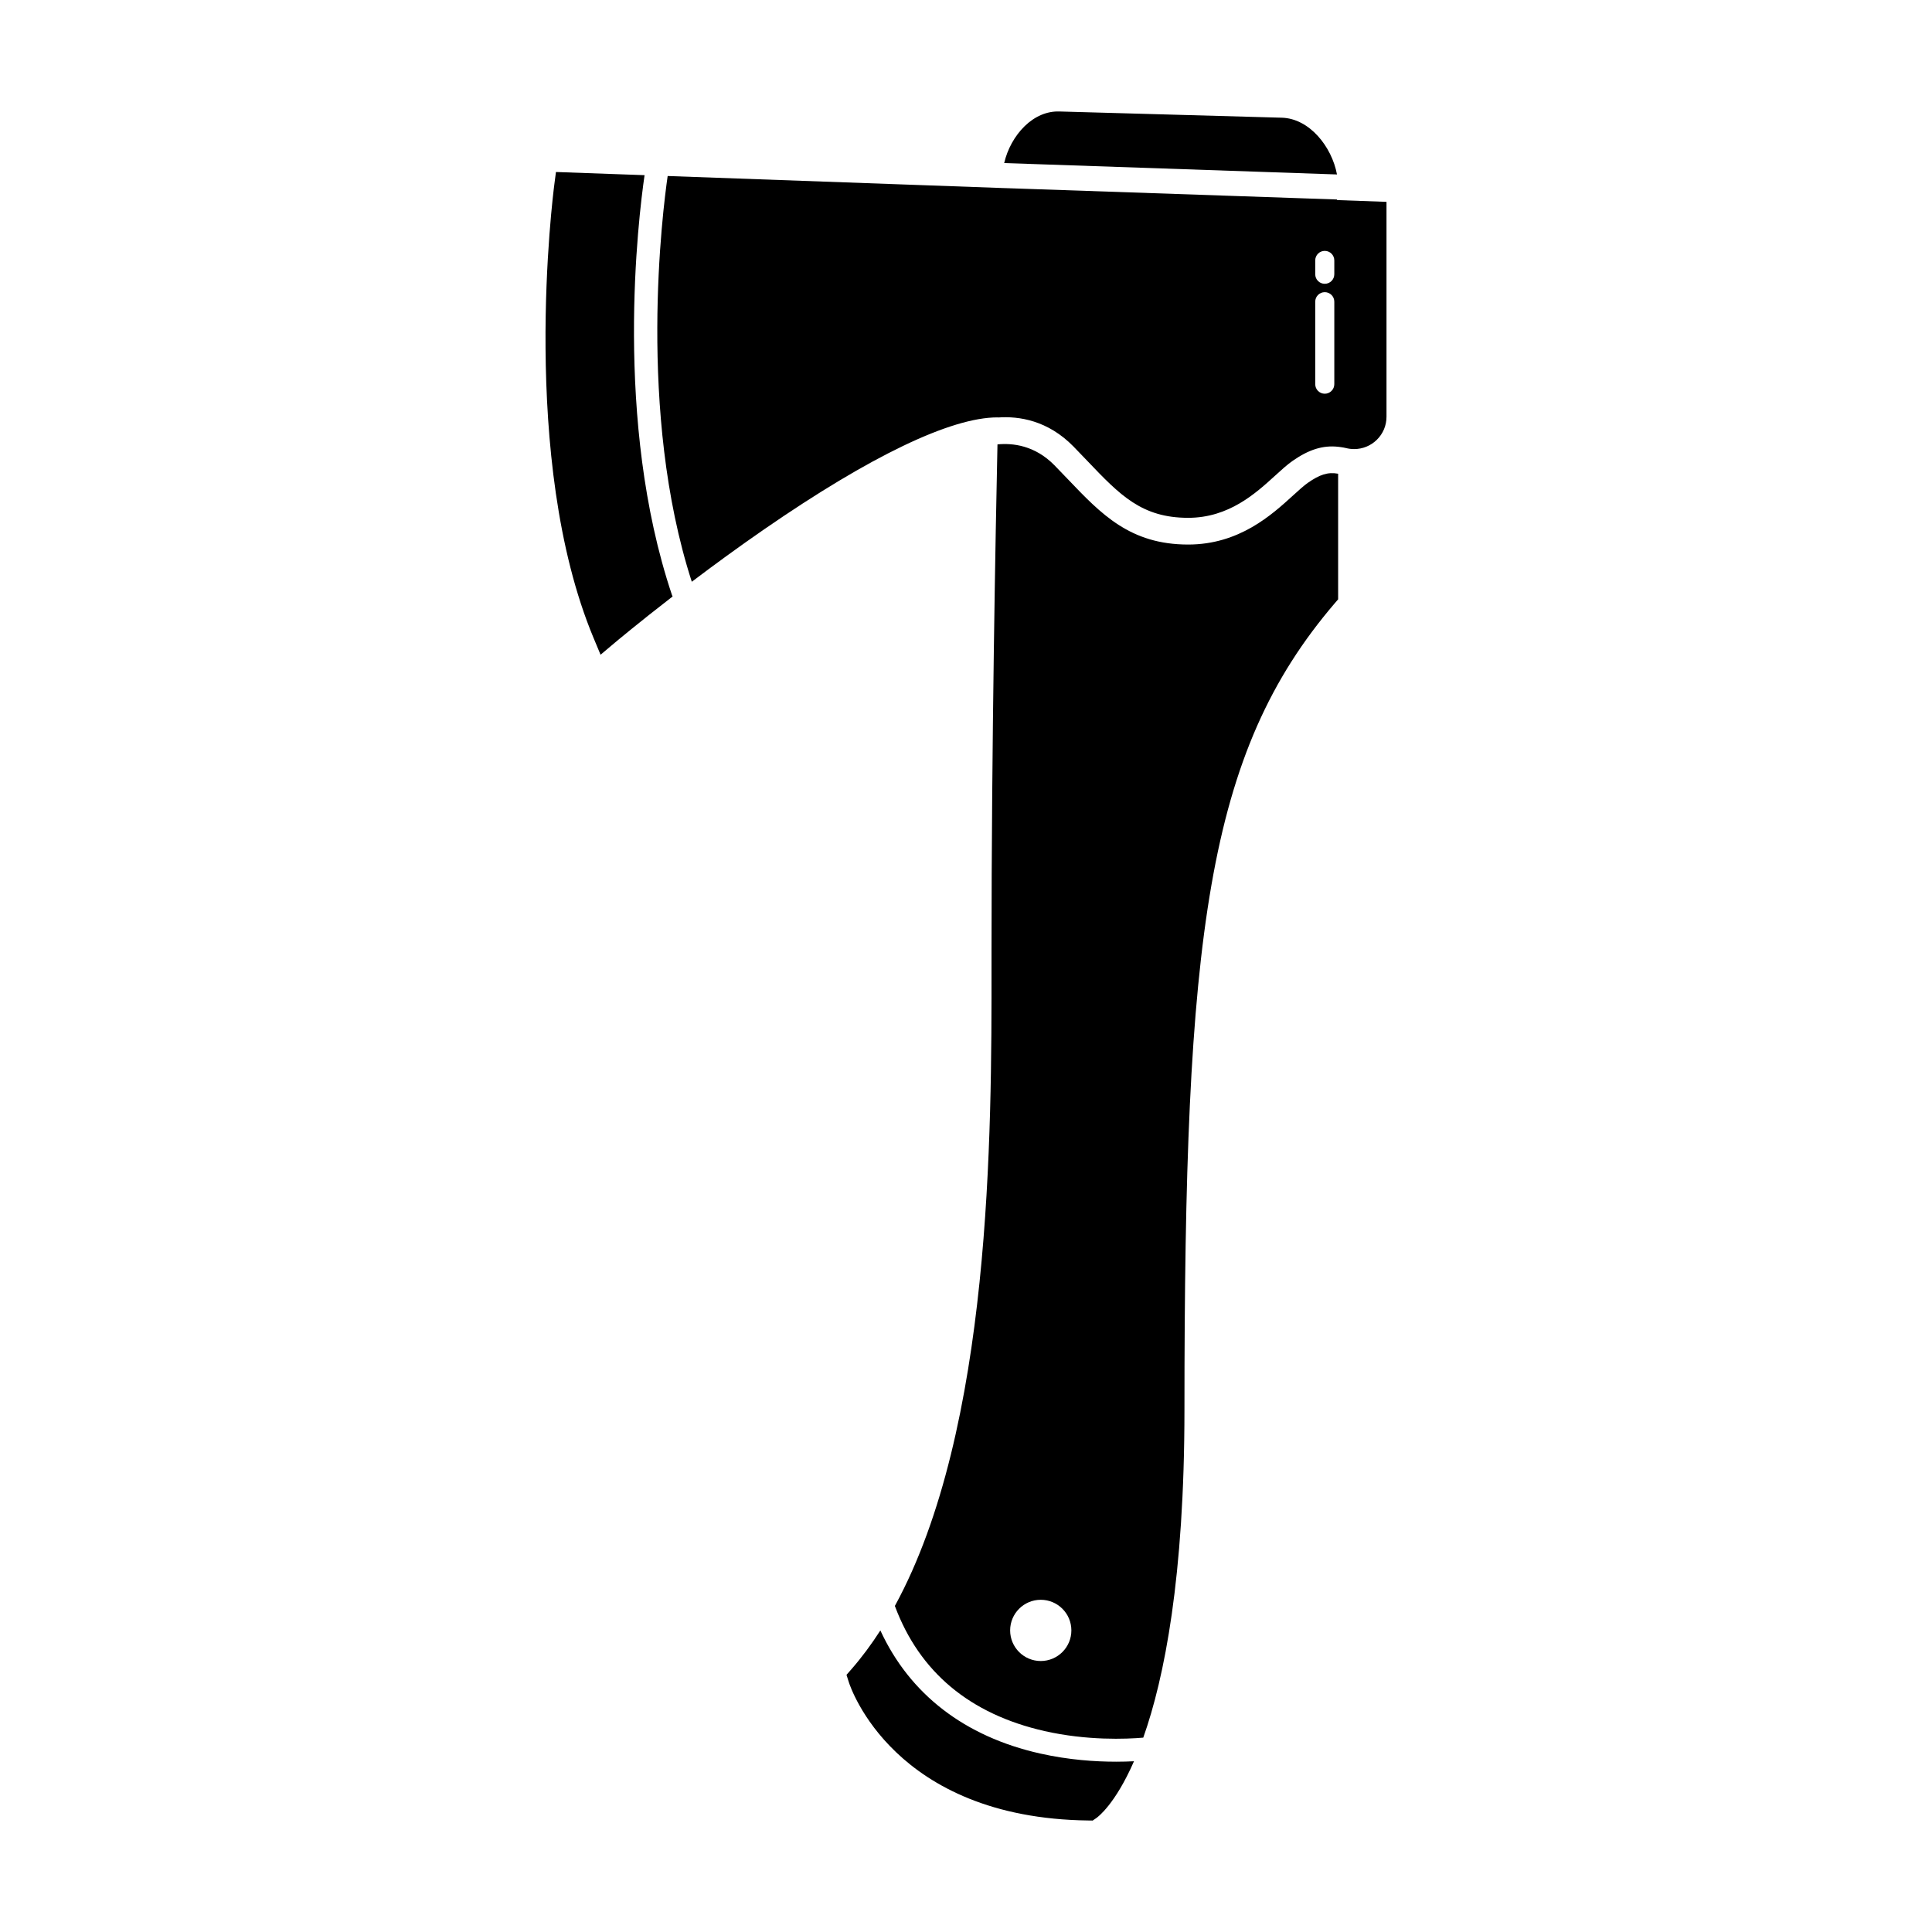 <?xml version="1.0" encoding="UTF-8"?>
<!-- Uploaded to: SVG Repo, www.svgrepo.com, Generator: SVG Repo Mixer Tools -->
<svg fill="#000000" width="800px" height="800px" version="1.1" viewBox="144 144 512 512" xmlns="http://www.w3.org/2000/svg">
 <path d="m439.77 610.87c1.773 0 3.367-0.051 4.75-0.121-5.012 11.465-9.609 14.801-10.031 15.09l-0.922 0.625-1.113-0.016c-51.539-0.613-63.062-35.23-63.523-36.703l-0.598-1.895 1.309-1.496c2.754-3.152 5.301-6.594 7.664-10.27 7.785 16.883 22.328 28.129 42.359 32.621 7.586 1.707 14.668 2.164 20.105 2.164zm-124.95-420.45-23.484-0.84-0.418 3.195c-0.387 2.961-9.32 73.066 10.379 120.28l1.859 4.457 3.691-3.113c0.102-0.086 6.152-5.18 15.402-12.328-0.059-0.125-0.121-0.25-0.168-0.387-15.516-46.176-8.906-99.988-7.262-111.27zm183.8 79.113v33.293l-0.852 0.992c-34.113 39.848-39.875 88.301-39.875 213.69 0 44.535-5.336 71.234-10.914 86.984-4.508 0.387-14.852 0.82-26.168-1.742-19.789-4.488-33.129-15.633-39.648-33.117-0.004-0.012-0.012-0.023-0.016-0.035 25.664-46.977 25.641-125.26 25.617-169.7v-3.707c0-54.98 1.094-111.92 1.578-134.42 4.019-0.395 9.906 0.238 15.086 5.523 1.234 1.258 2.41 2.492 3.559 3.691 8.871 9.301 16.531 17.324 31.895 17.324 13.523 0 22.133-7.848 27.832-13.043 1.523-1.387 2.832-2.578 3.898-3.324 3.062-2.137 5.269-2.914 8.008-2.402zm-70.695 306.54c0-4.481-3.633-8.113-8.113-8.113s-8.113 3.633-8.113 8.113c0 4.481 3.633 8.113 8.113 8.113 4.484-0.004 8.113-3.637 8.113-8.113zm70.422-379.05 13.09 0.469v56.949c0 2.328-0.918 4.504-2.578 6.125-1.617 1.578-3.754 2.445-6.012 2.445-0.734 0-1.477-0.098-2.195-0.281-0.699-0.18-2.023-0.328-2.023-0.328-4.102-0.449-7.82 0.77-12.062 3.723-1.449 1.012-2.922 2.352-4.625 3.906-5.184 4.727-12.281 11.195-23.062 11.195-12.332 0-18.078-6.019-26.773-15.133-1.164-1.219-2.363-2.481-3.617-3.758-6.801-6.949-14.445-8.09-19.984-7.699v-0.02c-0.059 0-0.117-0.004-0.176-0.004-12.328 0-33.699 10.254-61.797 29.648-6.934 4.785-13.488 9.594-19.199 13.914-14.555-45.004-7.688-98.625-6.394-107.53l89.195 3.203v-0.004l88.191 3.023c-0.004 0.055 0.012 0.105 0.023 0.156zm-0.742 26.93c0-1.395-1.133-2.527-2.527-2.527s-2.527 1.133-2.527 2.527v21.859c0 1.395 1.133 2.527 2.527 2.527s2.527-1.133 2.527-2.527zm0-10.941c0-1.395-1.133-2.527-2.527-2.527s-2.527 1.133-2.527 2.527v3.668c0 1.395 1.133 2.527 2.527 2.527s2.527-1.133 2.527-2.527zm-13.918-37.82-59.004-1.652c-3.238-0.09-6.41 1.254-9.129 3.883-2.648 2.57-4.606 6.16-5.43 9.785l88.191 3.023c-1.363-7.352-7.281-14.836-14.629-15.039z"/>
</svg>